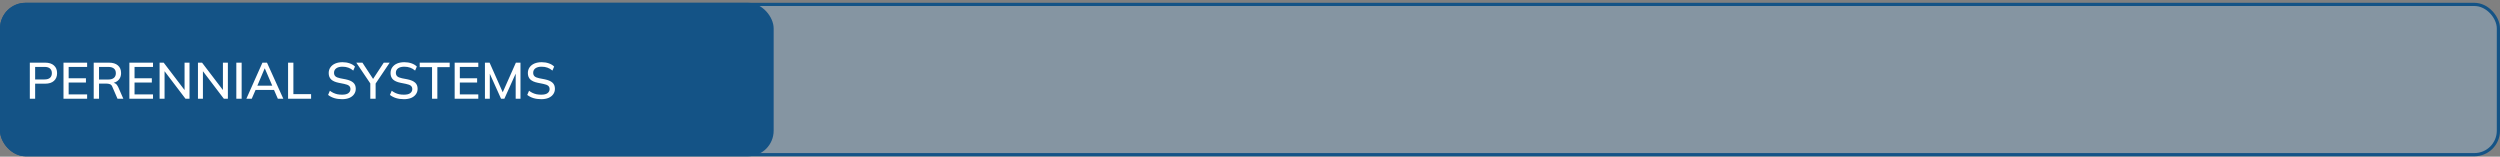 <?xml version="1.0" encoding="UTF-8"?>
<svg xmlns="http://www.w3.org/2000/svg" width="782" height="49" viewBox="0 0 782 49" fill="none">
  <rect x="0" y="0" width="782" height="49" fill="#808080" stroke="none"/>
  <rect x="0.5" y="1.379" width="781" height="47" rx="7.5" fill="#90C0E6" fill-opacity="0.33"></rect>
  <rect x="0.5" y="1.379" width="781" height="47" rx="7.5" stroke="#145386"></rect>
  <rect y="0.879" width="242" height="48" rx="8" fill="#145386"></rect>
  <path d="M9.328 30.879V19.599H14.112C15.317 19.599 16.24 19.892 16.88 20.479C17.531 21.055 17.856 21.855 17.856 22.879C17.856 23.903 17.531 24.709 16.88 25.295C16.24 25.882 15.317 26.175 14.112 26.175H10.992V30.879H9.328ZM10.992 24.847H13.936C14.693 24.847 15.264 24.677 15.648 24.335C16.032 23.994 16.224 23.509 16.224 22.879C16.224 22.261 16.032 21.78 15.648 21.439C15.264 21.098 14.693 20.927 13.936 20.927H10.992V24.847ZM19.859 30.879V19.599H27.251V20.927H21.475V24.479H26.883V25.823H21.475V29.535H27.251V30.879H19.859ZM29.312 30.879V19.599H34.08C35.286 19.599 36.219 19.887 36.88 20.463C37.542 21.029 37.872 21.823 37.872 22.847C37.872 23.519 37.723 24.095 37.424 24.575C37.126 25.055 36.704 25.423 36.16 25.679C35.616 25.924 34.976 26.047 34.24 26.047L34.496 25.791H34.928C35.366 25.791 35.755 25.903 36.096 26.127C36.448 26.351 36.736 26.709 36.96 27.199L38.576 30.879H36.752L35.152 27.183C34.992 26.746 34.742 26.463 34.4 26.335C34.07 26.207 33.659 26.143 33.168 26.143H30.976V30.879H29.312ZM30.976 24.879H33.808C34.608 24.879 35.211 24.709 35.616 24.367C36.032 24.026 36.24 23.535 36.24 22.895C36.24 22.244 36.032 21.754 35.616 21.423C35.211 21.093 34.608 20.927 33.808 20.927H30.976V24.879ZM40.469 30.879V19.599H47.861V20.927H42.085V24.479H47.493V25.823H42.085V29.535H47.861V30.879H40.469ZM49.922 30.879V19.599H51.202L58.13 28.687H57.73V19.599H59.282V30.879H58.018L51.106 21.791H51.474V30.879H49.922ZM61.922 30.879V19.599H63.202L70.13 28.687H69.73V19.599H71.282V30.879H70.018L63.106 21.791H63.474V30.879H61.922ZM73.922 30.879V19.599H75.586V30.879H73.922ZM77.066 30.879L82.09 19.599H83.514L88.618 30.879H86.906L85.514 27.679L86.218 28.127H79.386L80.138 27.679L78.746 30.879H77.066ZM82.778 21.423L80.346 27.167L79.962 26.799H85.642L85.322 27.167L82.842 21.423H82.778ZM90.109 30.879V19.599H91.773V29.455H97.309V30.879H90.109ZM107.011 31.023C106.104 31.023 105.283 30.911 104.547 30.687C103.811 30.453 103.171 30.122 102.627 29.695L103.187 28.383C103.55 28.66 103.923 28.89 104.307 29.071C104.702 29.253 105.118 29.391 105.555 29.487C106.003 29.573 106.488 29.615 107.011 29.615C107.907 29.615 108.563 29.455 108.979 29.135C109.406 28.815 109.619 28.394 109.619 27.871C109.619 27.423 109.47 27.076 109.171 26.831C108.883 26.586 108.371 26.389 107.635 26.239L105.891 25.887C104.856 25.674 104.083 25.327 103.571 24.847C103.07 24.357 102.819 23.69 102.819 22.847C102.819 22.165 103 21.567 103.363 21.055C103.726 20.543 104.227 20.148 104.867 19.871C105.518 19.594 106.275 19.455 107.139 19.455C107.939 19.455 108.675 19.573 109.347 19.807C110.019 20.031 110.584 20.367 111.043 20.815L110.499 22.079C110.019 21.663 109.507 21.359 108.963 21.167C108.419 20.965 107.8 20.863 107.107 20.863C106.286 20.863 105.64 21.034 105.171 21.375C104.712 21.716 104.483 22.18 104.483 22.767C104.483 23.236 104.627 23.605 104.915 23.871C105.214 24.138 105.704 24.34 106.387 24.479L108.131 24.815C109.208 25.039 110.003 25.386 110.515 25.855C111.027 26.314 111.283 26.948 111.283 27.759C111.283 28.41 111.107 28.98 110.755 29.471C110.414 29.962 109.923 30.346 109.283 30.623C108.643 30.89 107.886 31.023 107.011 31.023ZM115.83 30.879V25.583L116.198 26.639L111.446 19.599H113.366L116.902 24.991H116.502L120.038 19.599H121.894L117.158 26.639L117.494 25.583V30.879H115.83ZM126.355 31.023C125.448 31.023 124.627 30.911 123.891 30.687C123.155 30.453 122.515 30.122 121.971 29.695L122.531 28.383C122.893 28.66 123.267 28.89 123.651 29.071C124.045 29.253 124.461 29.391 124.899 29.487C125.347 29.573 125.832 29.615 126.355 29.615C127.251 29.615 127.907 29.455 128.323 29.135C128.749 28.815 128.963 28.394 128.963 27.871C128.963 27.423 128.813 27.076 128.515 26.831C128.227 26.586 127.715 26.389 126.979 26.239L125.235 25.887C124.2 25.674 123.427 25.327 122.915 24.847C122.413 24.357 122.163 23.69 122.163 22.847C122.163 22.165 122.344 21.567 122.707 21.055C123.069 20.543 123.571 20.148 124.211 19.871C124.861 19.594 125.619 19.455 126.483 19.455C127.283 19.455 128.019 19.573 128.691 19.807C129.363 20.031 129.928 20.367 130.387 20.815L129.843 22.079C129.363 21.663 128.851 21.359 128.307 21.167C127.763 20.965 127.144 20.863 126.451 20.863C125.629 20.863 124.984 21.034 124.515 21.375C124.056 21.716 123.827 22.18 123.827 22.767C123.827 23.236 123.971 23.605 124.259 23.871C124.557 24.138 125.048 24.34 125.731 24.479L127.475 24.815C128.552 25.039 129.347 25.386 129.859 25.855C130.371 26.314 130.627 26.948 130.627 27.759C130.627 28.41 130.451 28.98 130.099 29.471C129.757 29.962 129.267 30.346 128.627 30.623C127.987 30.89 127.229 31.023 126.355 31.023ZM135.141 30.879V20.991H131.285V19.599H140.661V20.991H136.805V30.879H135.141ZM142.219 30.879V19.599H149.611V20.927H143.835V24.479H149.243V25.823H143.835V29.535H149.611V30.879H142.219ZM151.688 30.879V19.599H153.144L157.496 29.407H157.016L161.368 19.599H162.808V30.879H161.304V21.855H161.832L157.768 30.879H156.728L152.664 21.855H153.208V30.879H151.688ZM169.308 31.023C168.401 31.023 167.58 30.911 166.844 30.687C166.108 30.453 165.468 30.122 164.924 29.695L165.484 28.383C165.847 28.66 166.22 28.89 166.604 29.071C166.999 29.253 167.415 29.391 167.852 29.487C168.3 29.573 168.785 29.615 169.308 29.615C170.204 29.615 170.86 29.455 171.276 29.135C171.703 28.815 171.916 28.394 171.916 27.871C171.916 27.423 171.767 27.076 171.468 26.831C171.18 26.586 170.668 26.389 169.932 26.239L168.188 25.887C167.153 25.674 166.38 25.327 165.868 24.847C165.367 24.357 165.116 23.69 165.116 22.847C165.116 22.165 165.297 21.567 165.66 21.055C166.023 20.543 166.524 20.148 167.164 19.871C167.815 19.594 168.572 19.455 169.436 19.455C170.236 19.455 170.972 19.573 171.644 19.807C172.316 20.031 172.881 20.367 173.34 20.815L172.796 22.079C172.316 21.663 171.804 21.359 171.26 21.167C170.716 20.965 170.097 20.863 169.404 20.863C168.583 20.863 167.937 21.034 167.468 21.375C167.009 21.716 166.78 22.18 166.78 22.767C166.78 23.236 166.924 23.605 167.212 23.871C167.511 24.138 168.001 24.34 168.684 24.479L170.428 24.815C171.505 25.039 172.3 25.386 172.812 25.855C173.324 26.314 173.58 26.948 173.58 27.759C173.58 28.41 173.404 28.98 173.052 29.471C172.711 29.962 172.22 30.346 171.58 30.623C170.94 30.89 170.183 31.023 169.308 31.023Z" fill="white"></path>
</svg>
